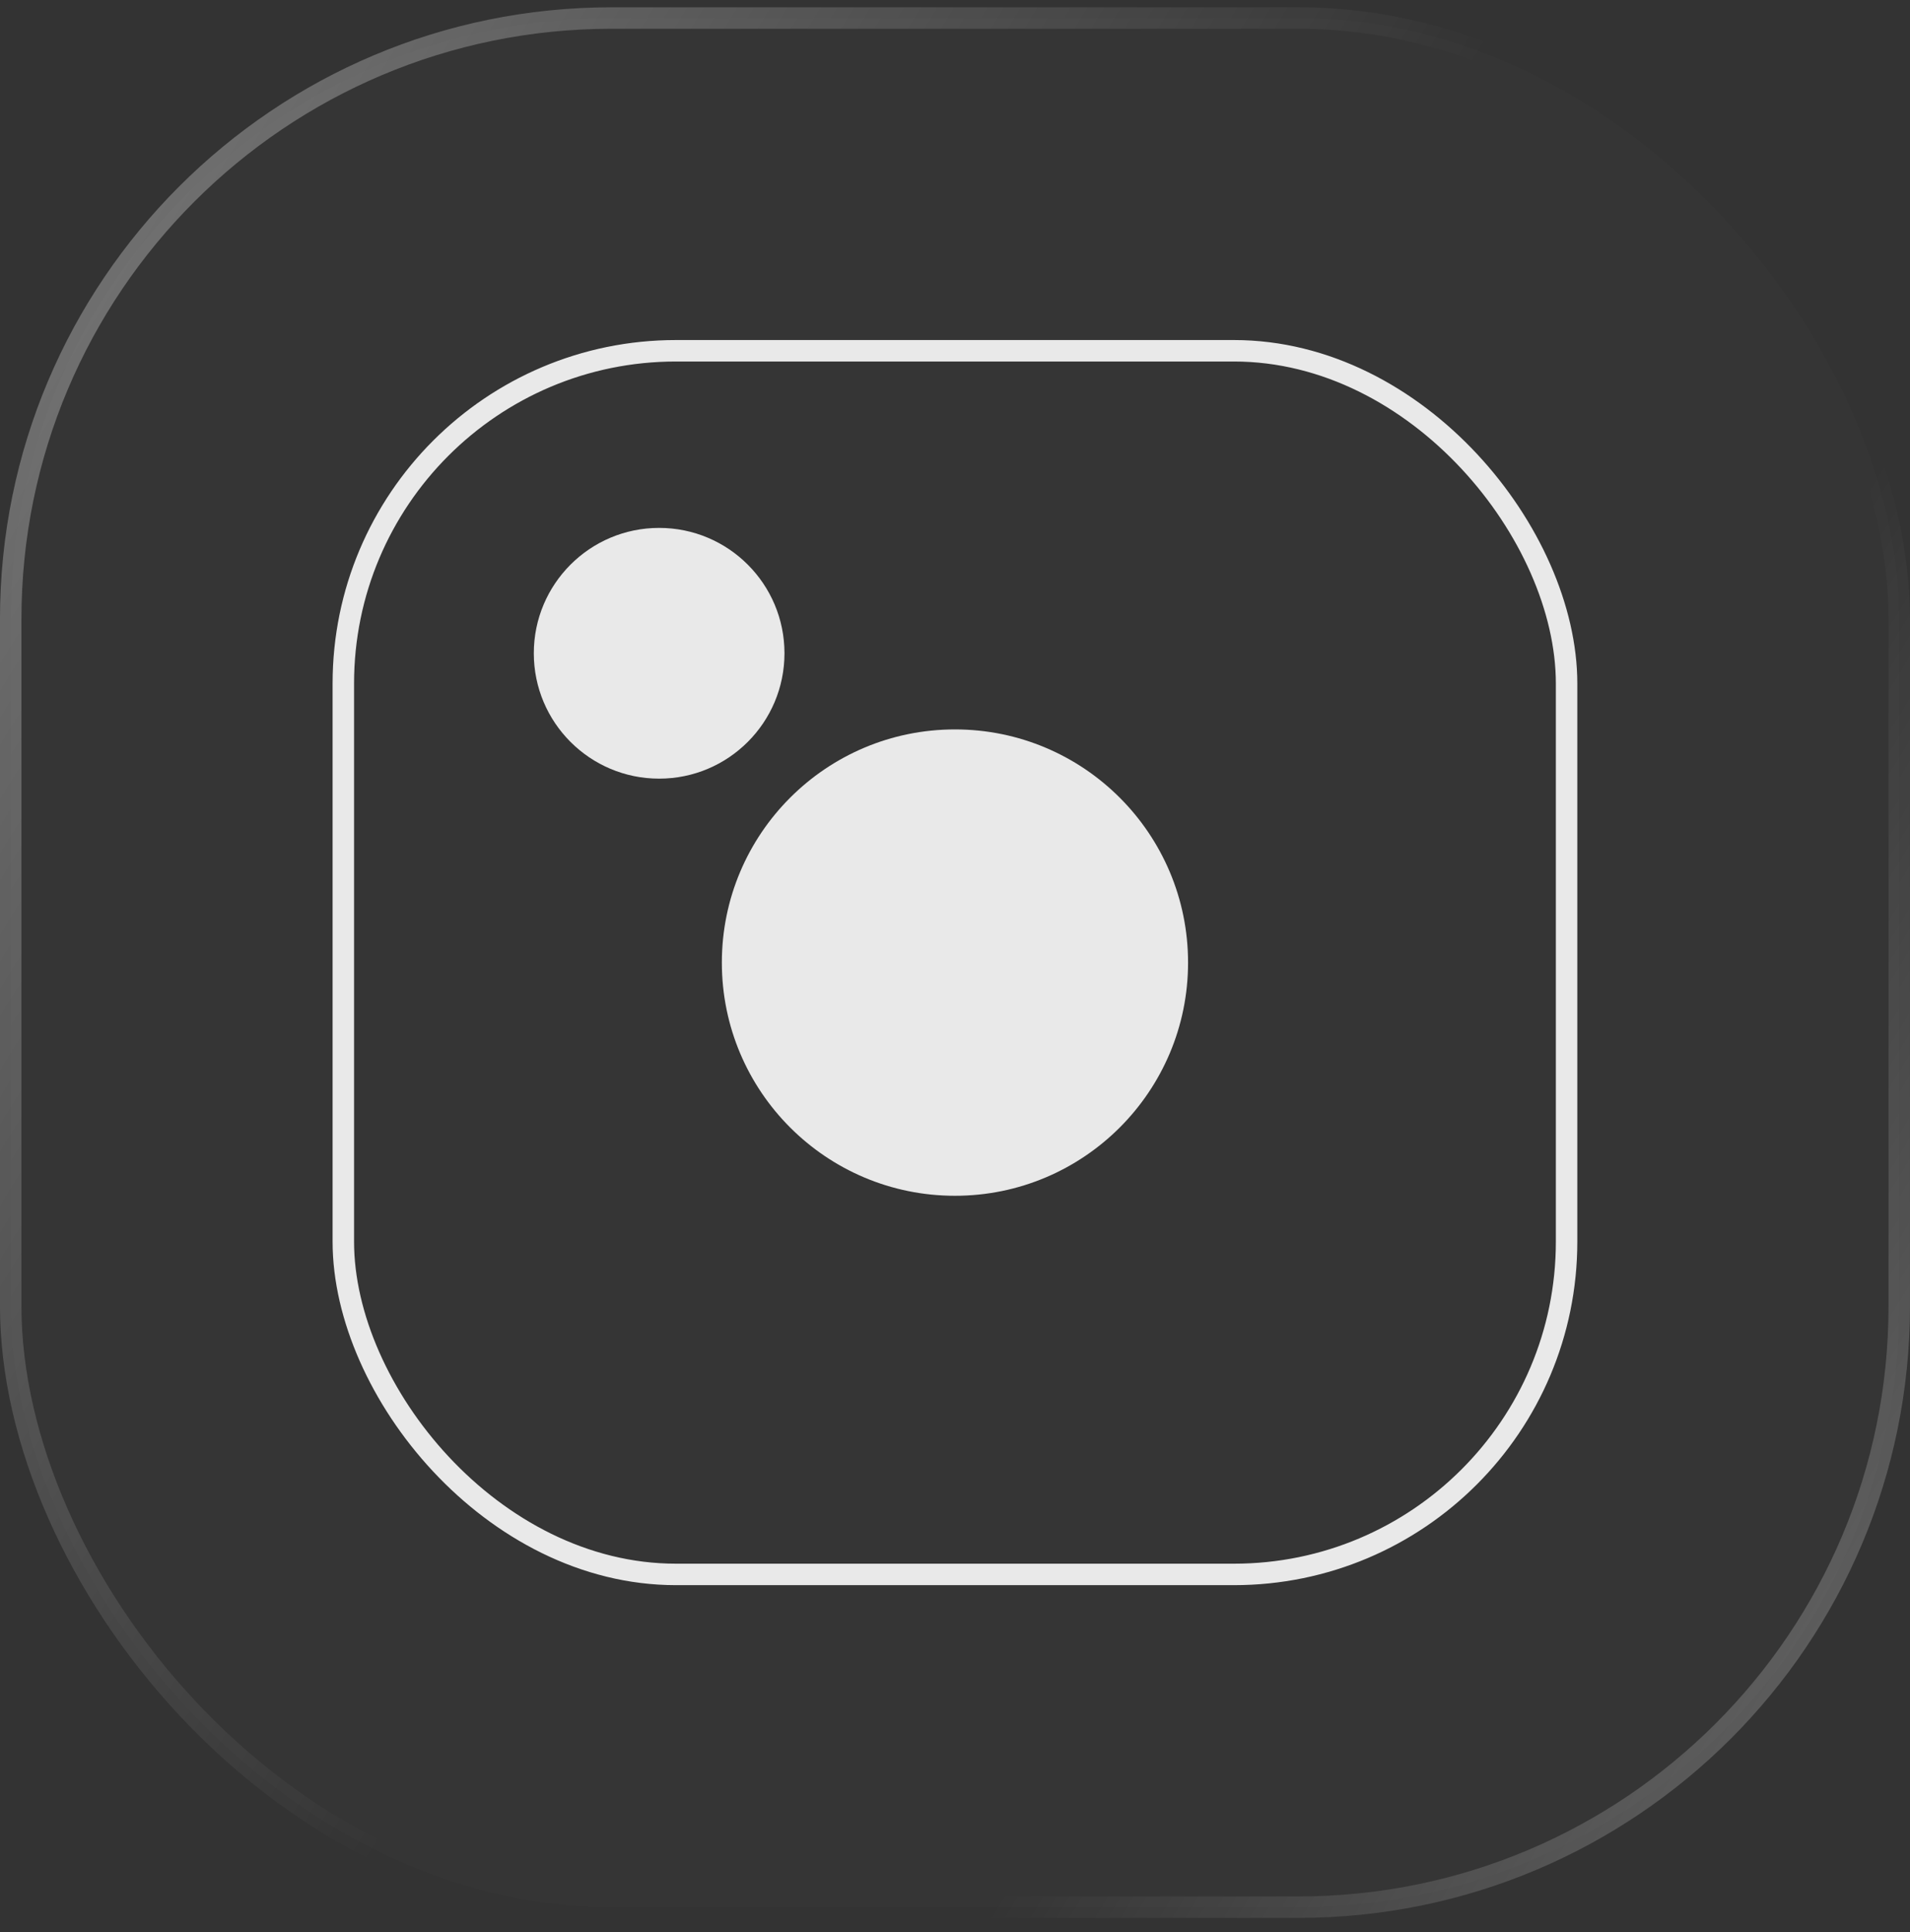 <?xml version="1.0" encoding="UTF-8"?> <svg xmlns="http://www.w3.org/2000/svg" width="89" height="90" viewBox="0 0 89 90" fill="none"><rect x="0" y="0" width="89" height="90" fill="#333333" stroke="none"/><rect x="0.499" y="0.84" width="88" height="88" rx="28" fill="white" fill-opacity="0.01"></rect><rect x="0.499" y="0.84" width="88" height="88" rx="28" stroke="url(#paint0_linear_23_907)" stroke-opacity="0.29"></rect><rect x="15.998" y="16.34" width="57" height="57" rx="15.5" stroke="#E9E9E9"></rect><circle cx="30.714" cy="30.431" r="5.84" fill="#E9E9E9"></circle><circle cx="44.498" cy="44.84" r="10.862" fill="#E9E9E9"></circle><defs><linearGradient id="paint0_linear_23_907" x1="3.476" y1="2.164" x2="105.367" y2="64.876" gradientUnits="userSpaceOnUse"><stop offset="0.06" stop-color="white"></stop><stop offset="0.469" stop-color="white" stop-opacity="0"></stop><stop offset="0.684" stop-color="white" stop-opacity="0"></stop><stop offset="1" stop-color="white"></stop></linearGradient></defs></svg> 